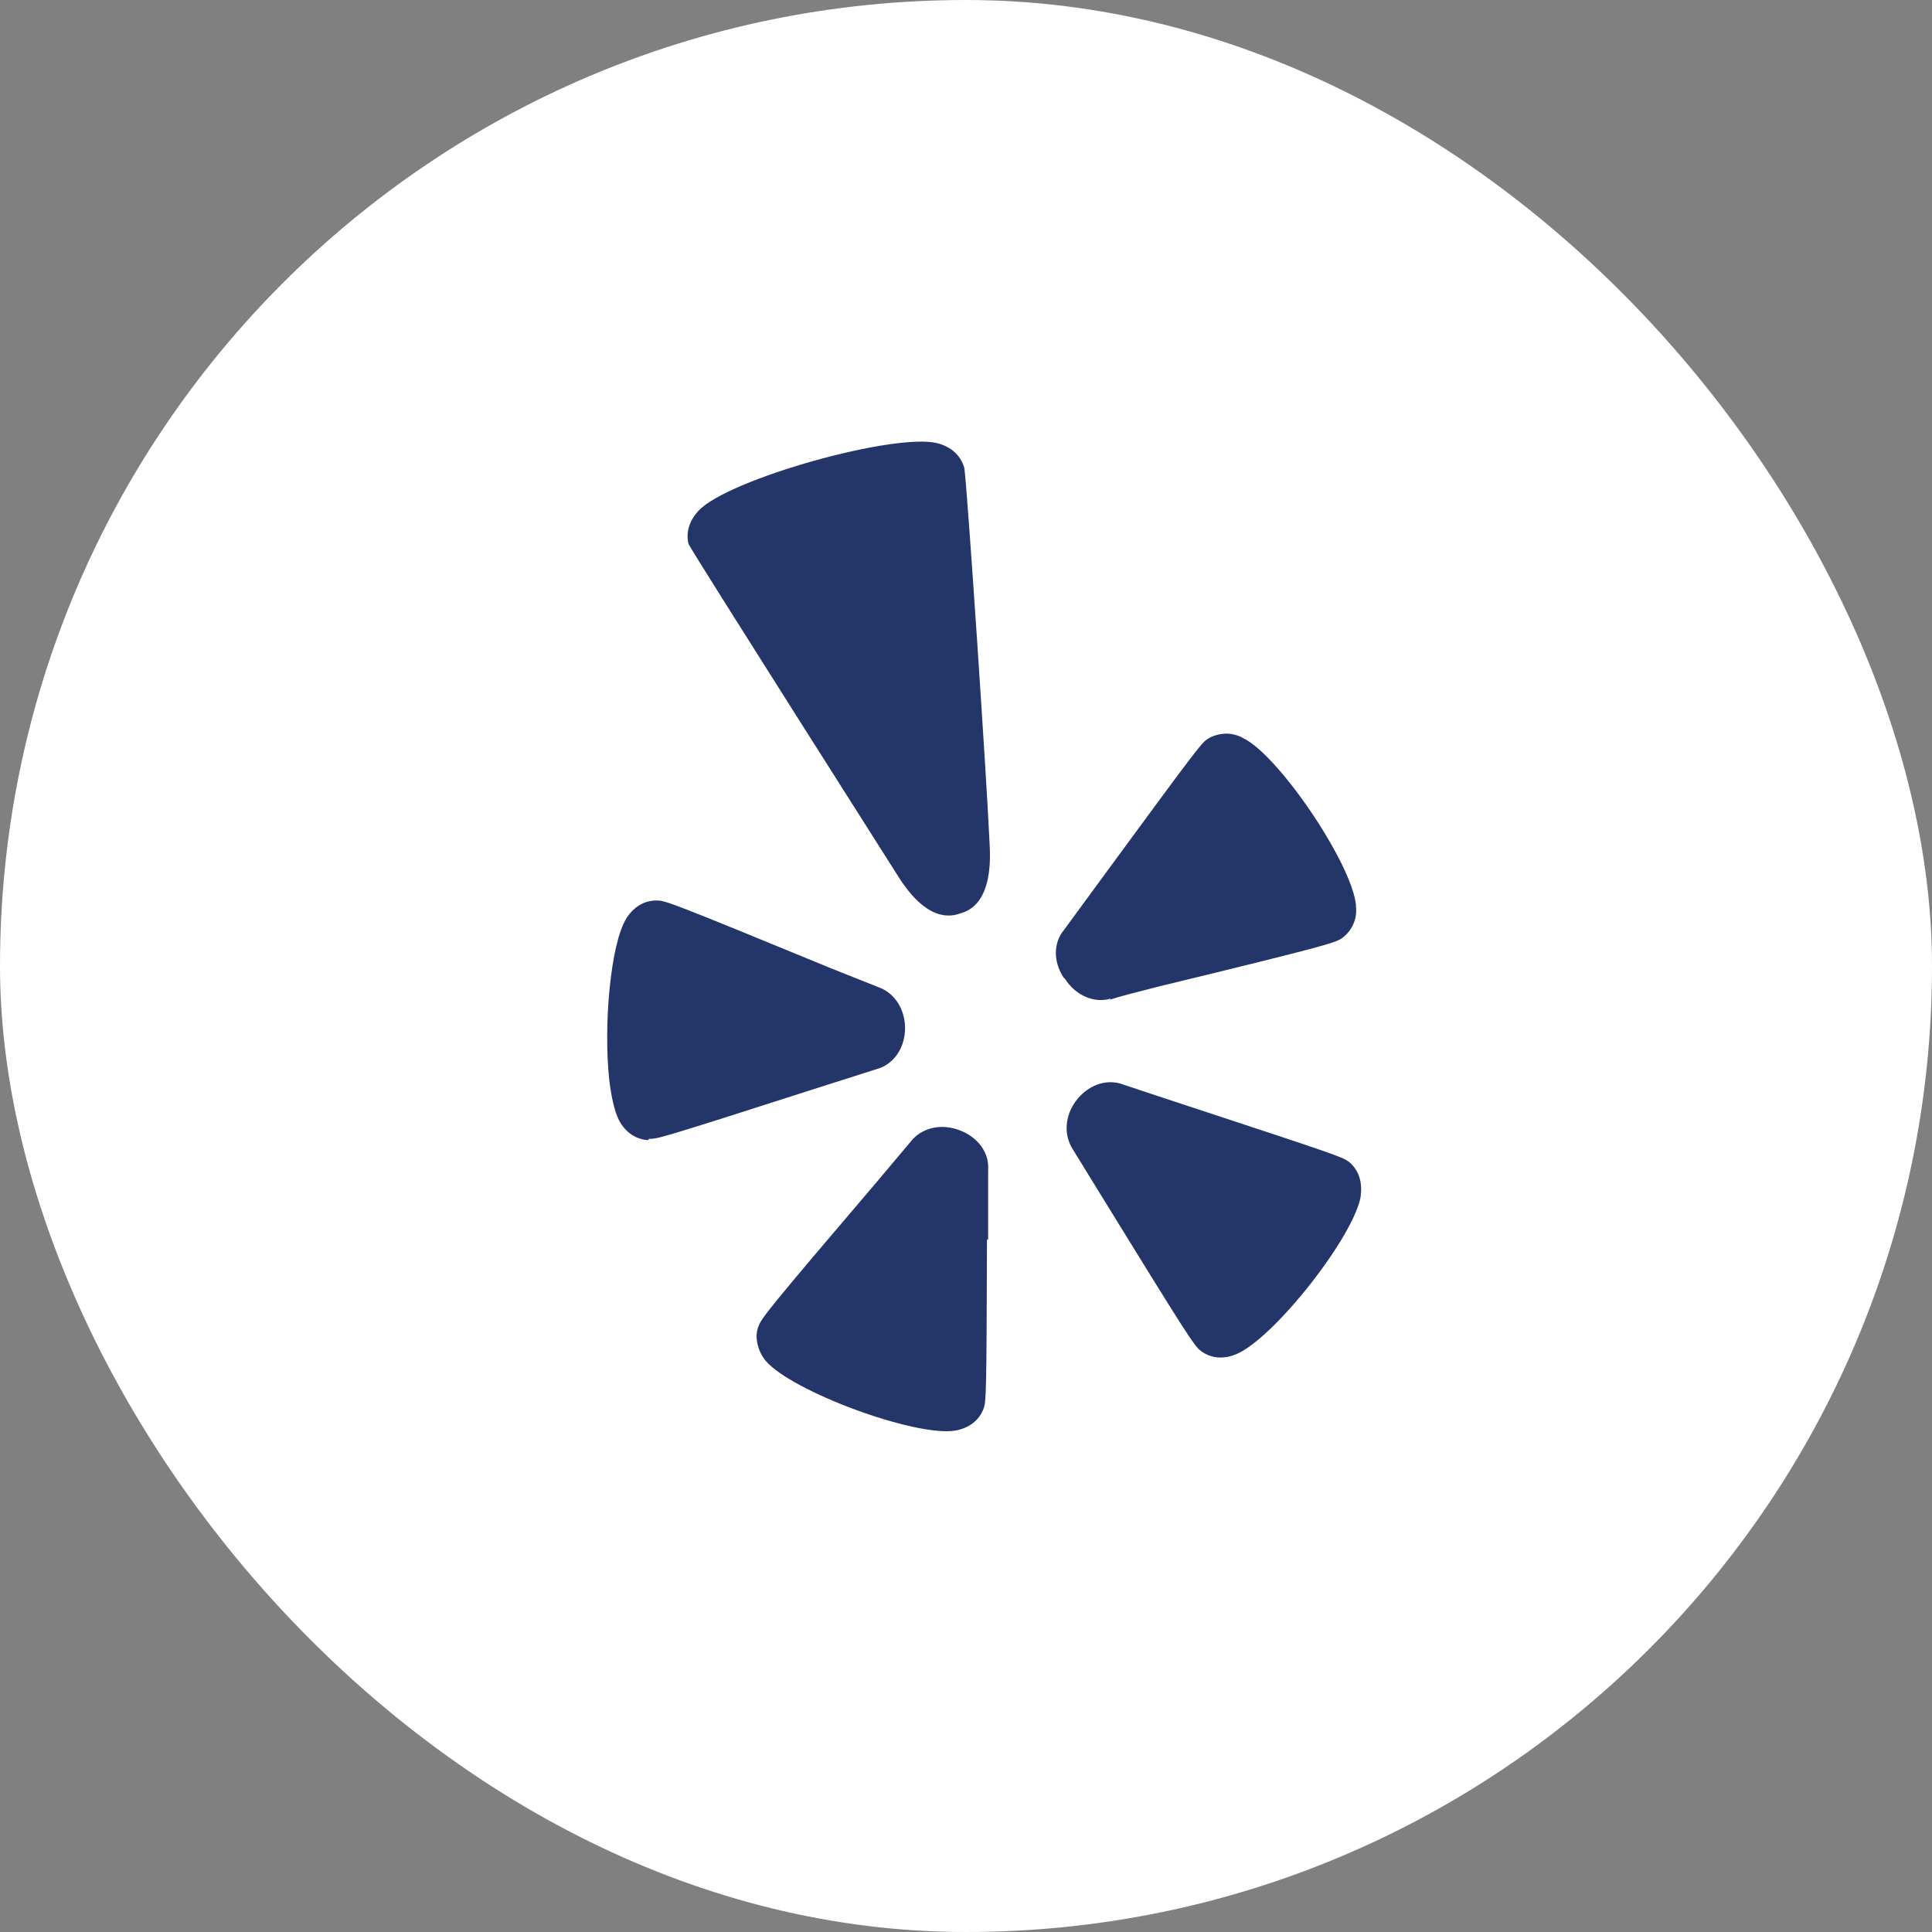 <svg width="35" height="35" viewBox="0 0 35 35" fill="none" xmlns="http://www.w3.org/2000/svg">
<rect x="0" y="0" width="35" height="35" fill="#808080" stroke="none"/>
<rect width="35" height="35" rx="17.5" fill="white"/>
<path d="M24.654 21.654C24.549 22.381 23.067 24.264 22.385 24.537C22.153 24.63 21.928 24.607 21.748 24.468C21.632 24.378 21.513 24.197 19.915 21.602L19.44 20.829C19.257 20.552 19.292 20.188 19.518 19.91C19.741 19.64 20.067 19.54 20.35 19.648C20.366 19.655 21.545 20.044 21.545 20.044C24.233 20.927 24.32 20.962 24.436 21.047C24.606 21.186 24.685 21.402 24.65 21.654H24.654ZM19.268 17.709C19.078 17.419 19.081 17.078 19.278 16.843L20.024 15.825C21.666 13.589 21.756 13.472 21.867 13.393C21.963 13.331 22.075 13.296 22.19 13.291C22.305 13.287 22.418 13.314 22.519 13.37C23.17 13.685 24.485 15.639 24.564 16.389V16.413C24.578 16.526 24.562 16.64 24.516 16.743C24.47 16.846 24.398 16.935 24.305 17C24.182 17.079 24.07 17.125 21.014 17.866C20.531 17.989 20.262 18.056 20.104 18.113L20.125 18.09C19.823 18.181 19.485 18.035 19.294 17.733L19.268 17.709ZM17.393 16.549C17.247 16.596 16.802 16.735 16.254 15.848C16.254 15.848 12.56 10.034 12.474 9.856C12.421 9.655 12.485 9.427 12.664 9.243C13.214 8.674 16.198 7.838 16.979 8.028C17.234 8.094 17.409 8.255 17.47 8.481C17.515 8.731 17.878 14.127 17.93 15.335C17.981 16.369 17.538 16.506 17.393 16.549ZM17.88 22.462C17.872 25.29 17.865 25.384 17.819 25.518C17.74 25.73 17.559 25.87 17.309 25.916C16.589 26.038 14.337 25.206 13.868 24.649C13.783 24.543 13.728 24.415 13.711 24.279C13.698 24.189 13.711 24.099 13.744 24.02C13.801 23.875 13.879 23.762 15.902 21.39L16.496 20.684C16.699 20.424 17.059 20.346 17.395 20.48C17.72 20.605 17.923 20.886 17.901 21.189V22.448L17.88 22.462ZM11.75 20.654C11.528 20.648 11.33 20.515 11.215 20.297C11.132 20.134 11.073 19.869 11.035 19.544C10.933 18.57 11.058 17.101 11.349 16.634C11.487 16.419 11.687 16.306 11.908 16.314C12.054 16.314 12.184 16.36 15.075 17.55L15.923 17.887C16.225 17.998 16.412 18.314 16.395 18.674C16.373 19.023 16.171 19.291 15.874 19.37L14.672 19.753C11.983 20.616 11.894 20.64 11.753 20.63L11.75 20.654ZM22.97 25.977H22.966L22.963 25.98L22.97 25.977Z" fill="#24356A"/>
</svg>
